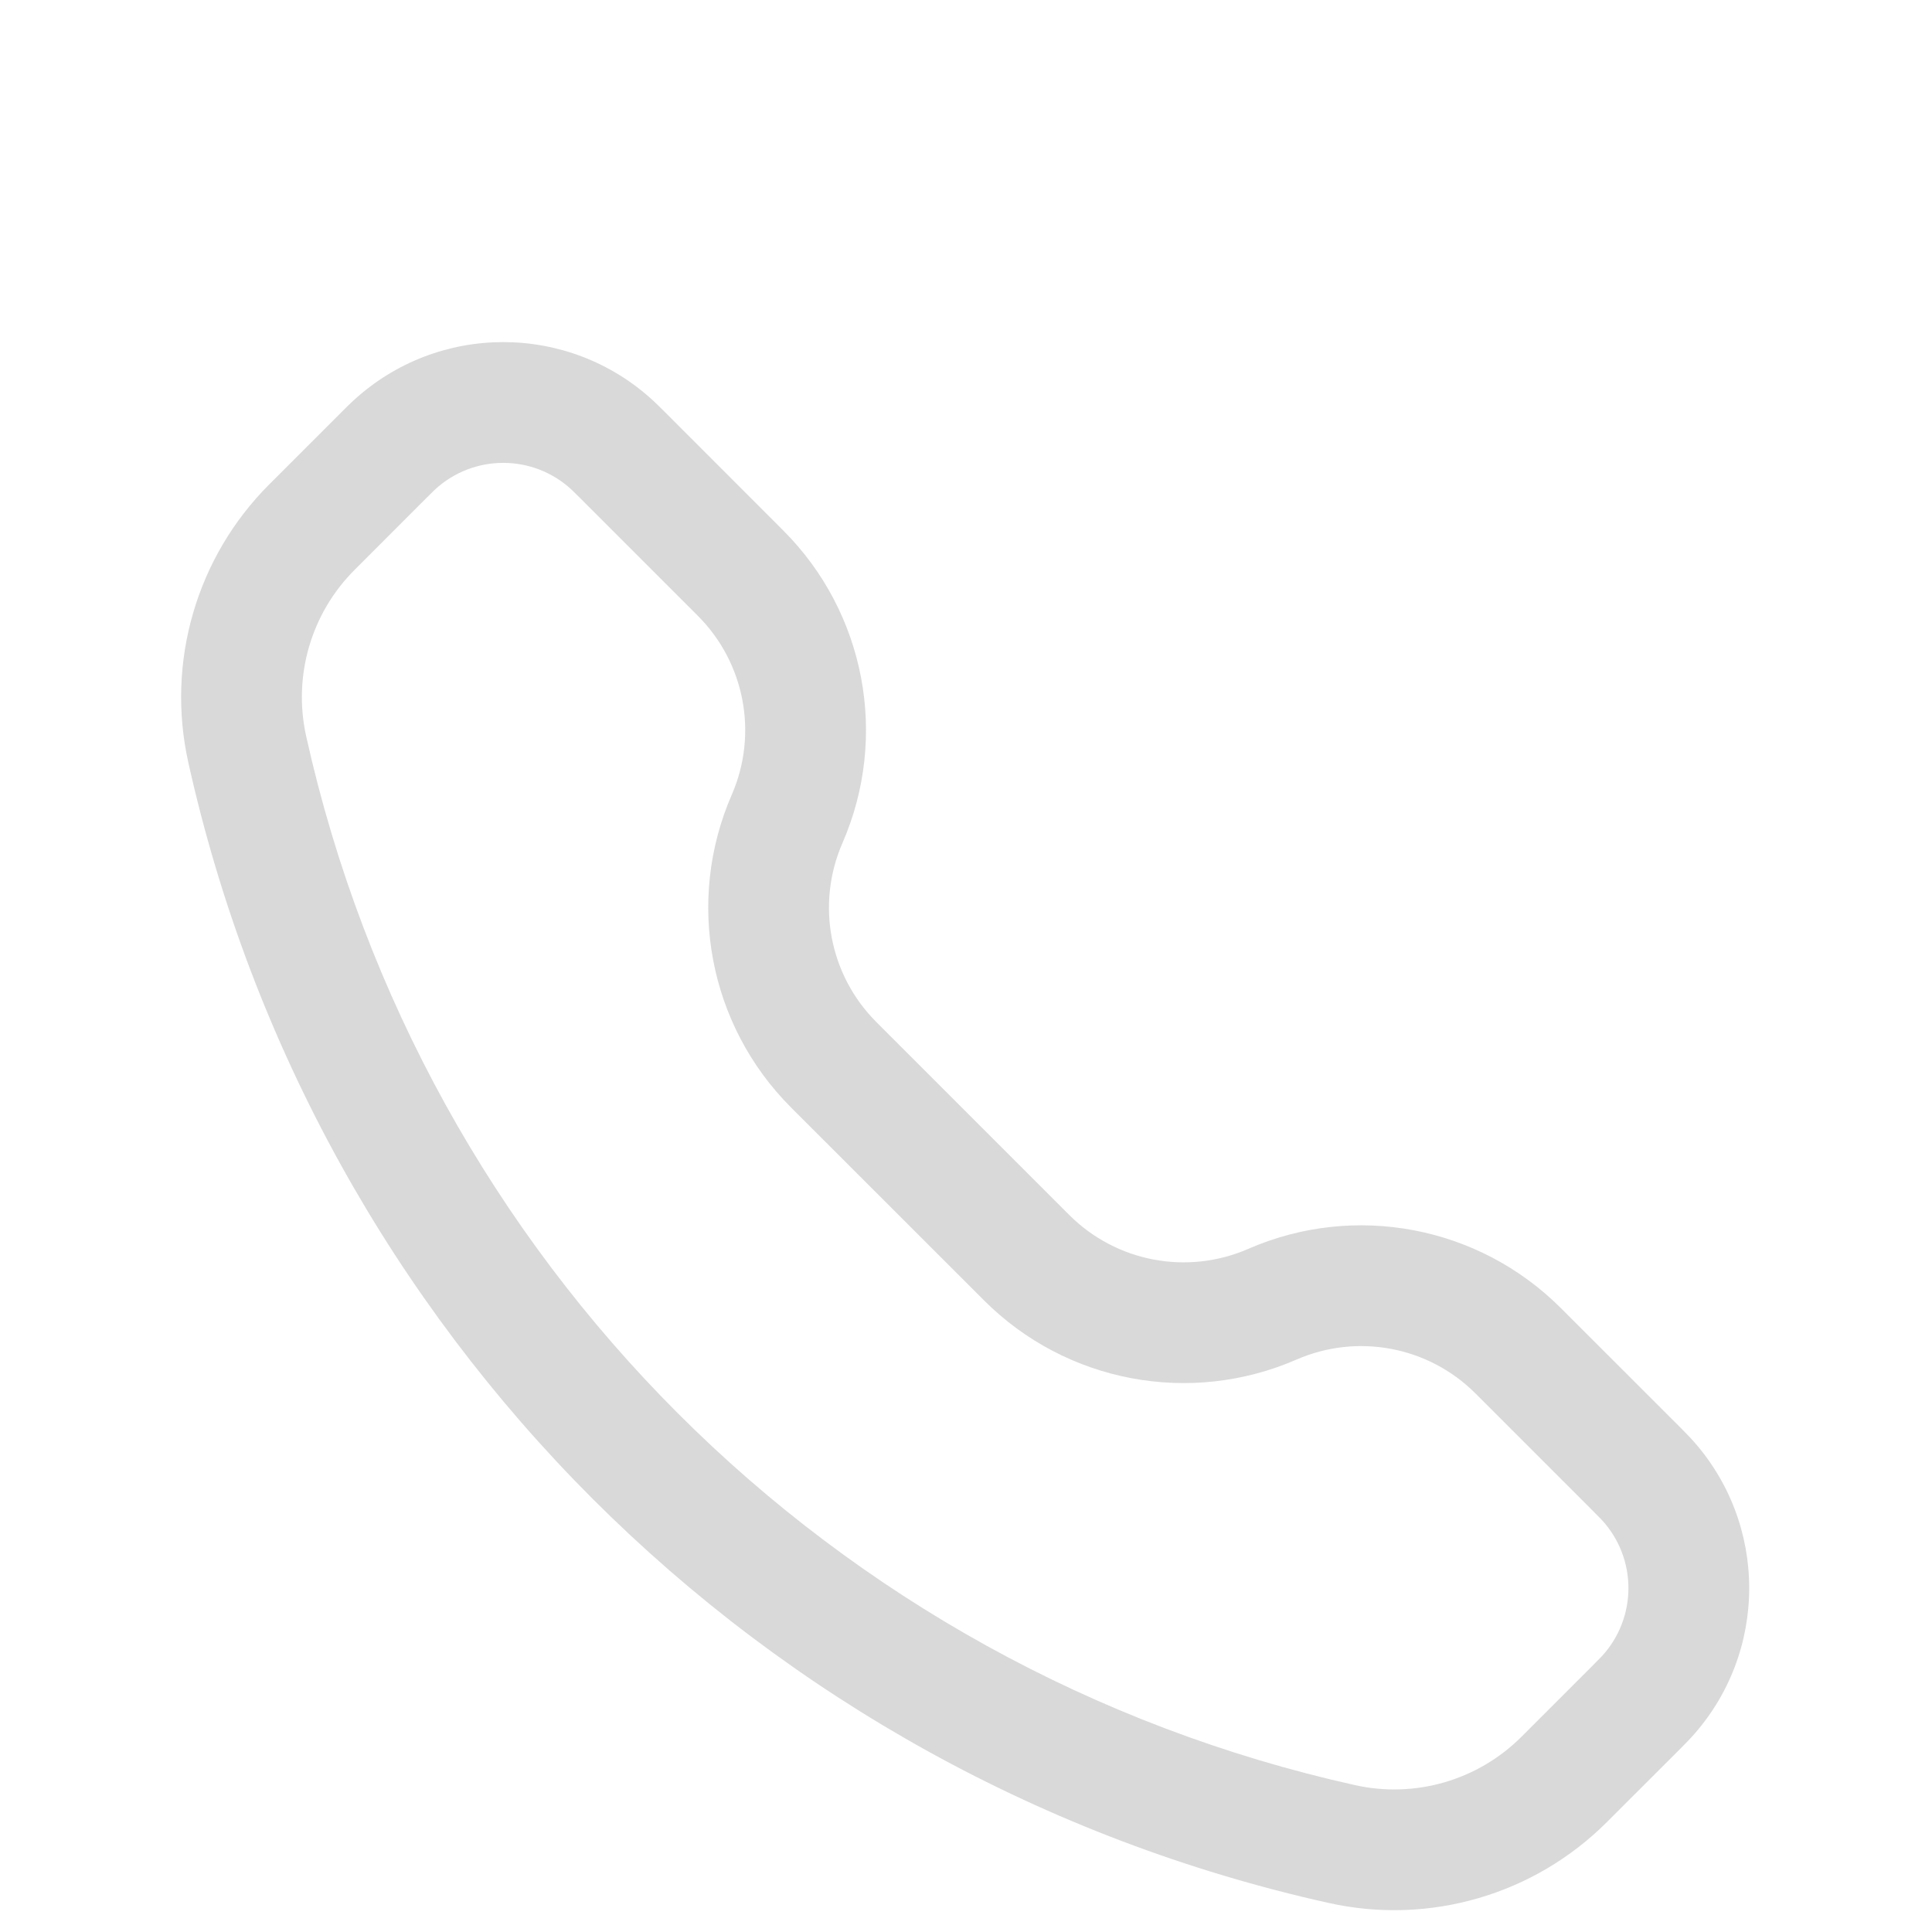 <svg width="24" height="24" viewBox="0 0 24 24" fill="none" xmlns="http://www.w3.org/2000/svg">
<g filter="url(#filter0_d_379_3496)">
<path fill-rule="evenodd" clip-rule="evenodd" d="M8.112 2.975C7.06 2.008 5.443 2.008 4.391 2.975C4.347 3.015 4.301 3.061 4.242 3.12L3.344 4.018C2.441 4.921 2.062 6.223 2.339 7.47C3.911 14.544 9.436 20.068 16.509 21.64C17.756 21.917 19.058 21.538 19.961 20.635L20.859 19.738C20.918 19.678 20.964 19.632 21.004 19.589C21.971 18.537 21.971 16.919 21.004 15.867C20.964 15.824 20.918 15.778 20.859 15.718L19.389 14.249C18.369 13.229 16.829 12.937 15.506 13.514C14.749 13.844 13.867 13.677 13.283 13.093L10.886 10.696C10.302 10.112 10.135 9.23 10.465 8.473C11.042 7.15 10.75 5.61 9.73 4.59L8.261 3.12C8.201 3.061 8.155 3.015 8.112 2.975ZM5.405 4.08C5.884 3.64 6.619 3.64 7.097 4.08C7.113 4.095 7.135 4.116 7.211 4.192L8.669 5.65C9.253 6.234 9.42 7.116 9.09 7.873C8.514 9.196 8.806 10.736 9.826 11.757L12.223 14.153C13.243 15.174 14.783 15.465 16.106 14.889C16.863 14.559 17.745 14.726 18.329 15.31L19.787 16.768C19.863 16.844 19.884 16.866 19.899 16.882C20.339 17.36 20.339 18.096 19.899 18.574C19.884 18.59 19.863 18.612 19.787 18.688L18.901 19.574C18.36 20.115 17.581 20.342 16.835 20.176C10.329 18.73 5.249 13.65 3.803 7.144C3.638 6.398 3.864 5.619 4.405 5.079L5.291 4.192C5.367 4.116 5.389 4.095 5.405 4.08Z" fill="#D9D9D9"/>
</g>
<defs>
<filter id="filter0_d_379_3496" x="-1.75" y="0.25" width="27.479" height="27.479" filterUnits="userSpaceOnUse" color-interpolation-filters="sRGB">
<feFlood flood-opacity="0" result="BackgroundImageFix"/>
<feColorMatrix in="SourceAlpha" type="matrix" values="0 0 0 0 0 0 0 0 0 0 0 0 0 0 0 0 0 0 127 0" result="hardAlpha"/>
<feOffset dy="2"/>
<feGaussianBlur stdDeviation="2"/>
<feComposite in2="hardAlpha" operator="out"/>
<feColorMatrix type="matrix" values="0 0 0 0 0 0 0 0 0 0.165 0 0 0 0 0.996 0 0 0 1 0"/>
<feBlend mode="normal" in2="BackgroundImageFix" result="effect1_dropShadow_379_3496"/>
<feBlend mode="normal" in="SourceGraphic" in2="effect1_dropShadow_379_3496" result="shape"/>
</filter>
</defs>
</svg>
